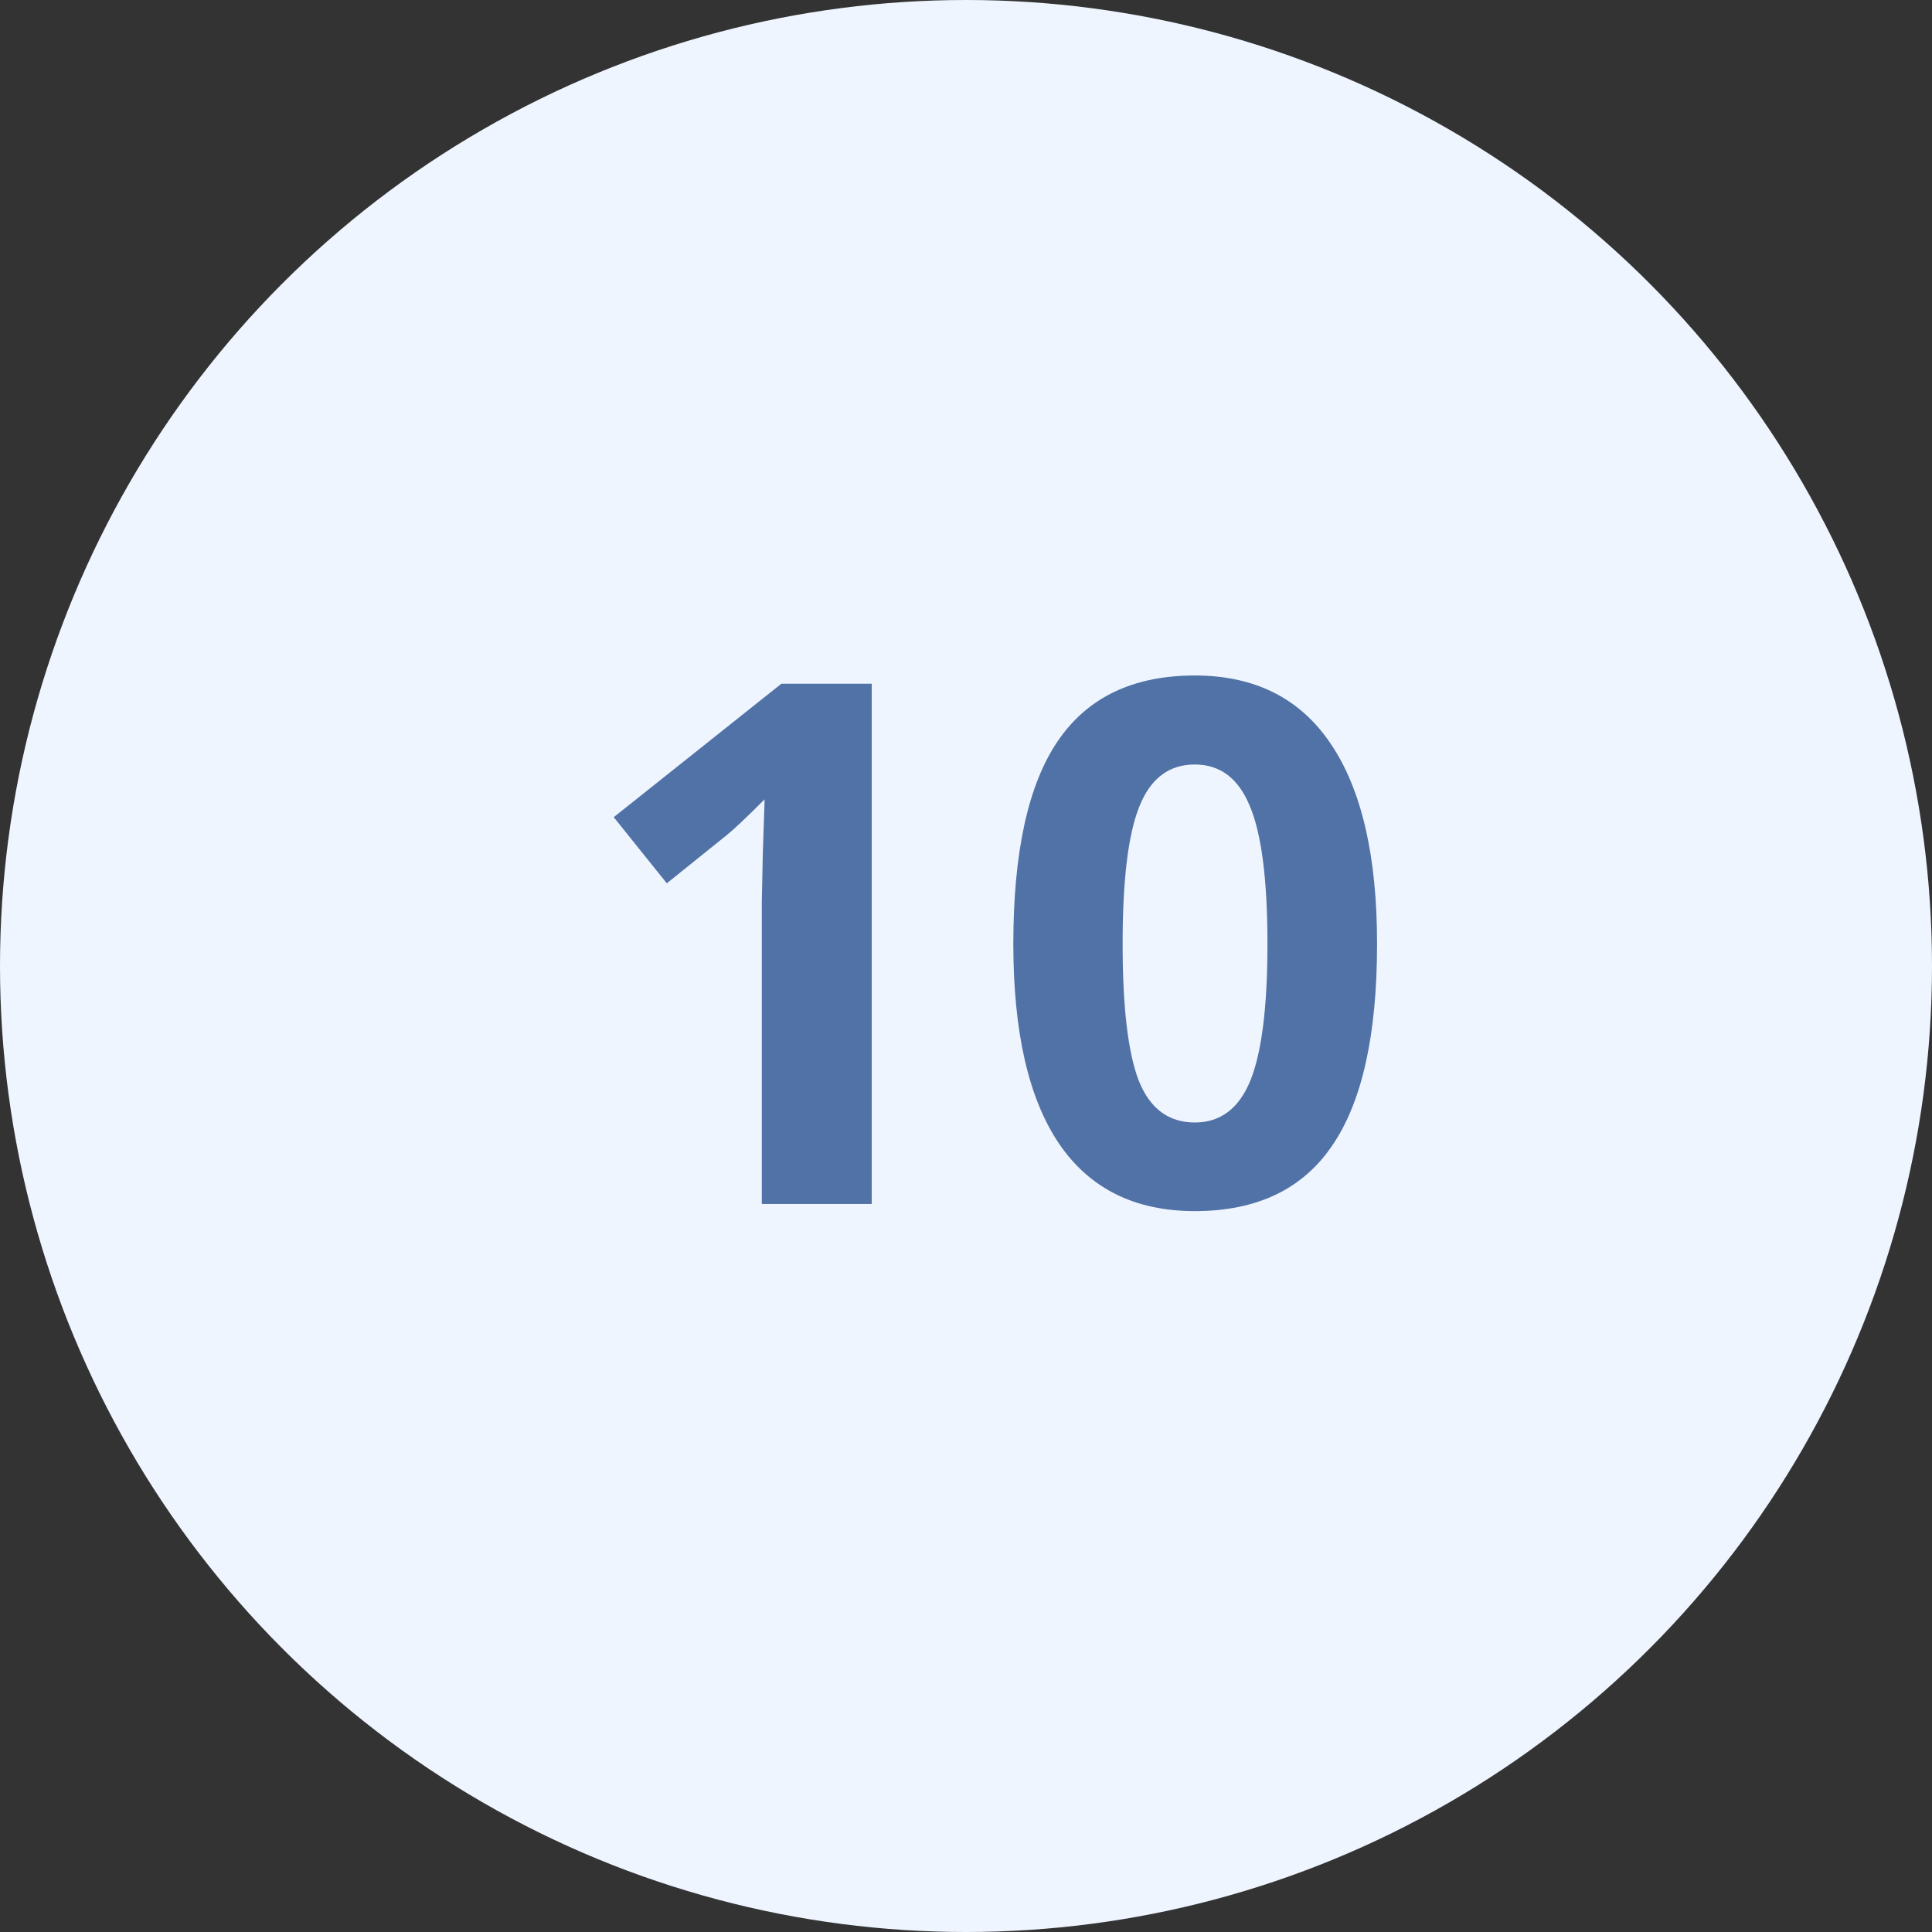 <?xml version="1.0" encoding="UTF-8"?> <svg xmlns="http://www.w3.org/2000/svg" width="30" height="30" viewBox="0 0 30 30" fill="none"><rect x="0" y="0" width="30" height="30" fill="#333333" stroke="none"/> <circle cx="15" cy="15" r="15" fill="#EFF5FF"></circle> <path d="M13.536 18.695H11.829V14.02L11.845 13.252L11.873 12.412C11.589 12.696 11.392 12.882 11.282 12.97L10.354 13.716L9.53 12.689L12.133 10.617H13.536V18.695ZM21.383 14.656C21.383 16.067 21.151 17.111 20.686 17.789C20.226 18.467 19.515 18.806 18.553 18.806C17.622 18.806 16.918 18.456 16.443 17.756C15.971 17.056 15.735 16.023 15.735 14.656C15.735 13.23 15.966 12.18 16.426 11.506C16.887 10.828 17.596 10.489 18.553 10.489C19.485 10.489 20.189 10.843 20.664 11.55C21.143 12.258 21.383 13.293 21.383 14.656ZM17.432 14.656C17.432 15.647 17.517 16.358 17.686 16.789C17.859 17.216 18.148 17.43 18.553 17.43C18.951 17.43 19.239 17.212 19.416 16.778C19.592 16.343 19.681 15.636 19.681 14.656C19.681 13.665 19.59 12.954 19.41 12.523C19.233 12.088 18.948 11.871 18.553 11.871C18.152 11.871 17.865 12.088 17.692 12.523C17.518 12.954 17.432 13.665 17.432 14.656Z" fill="#5072A6"></path> </svg> 
